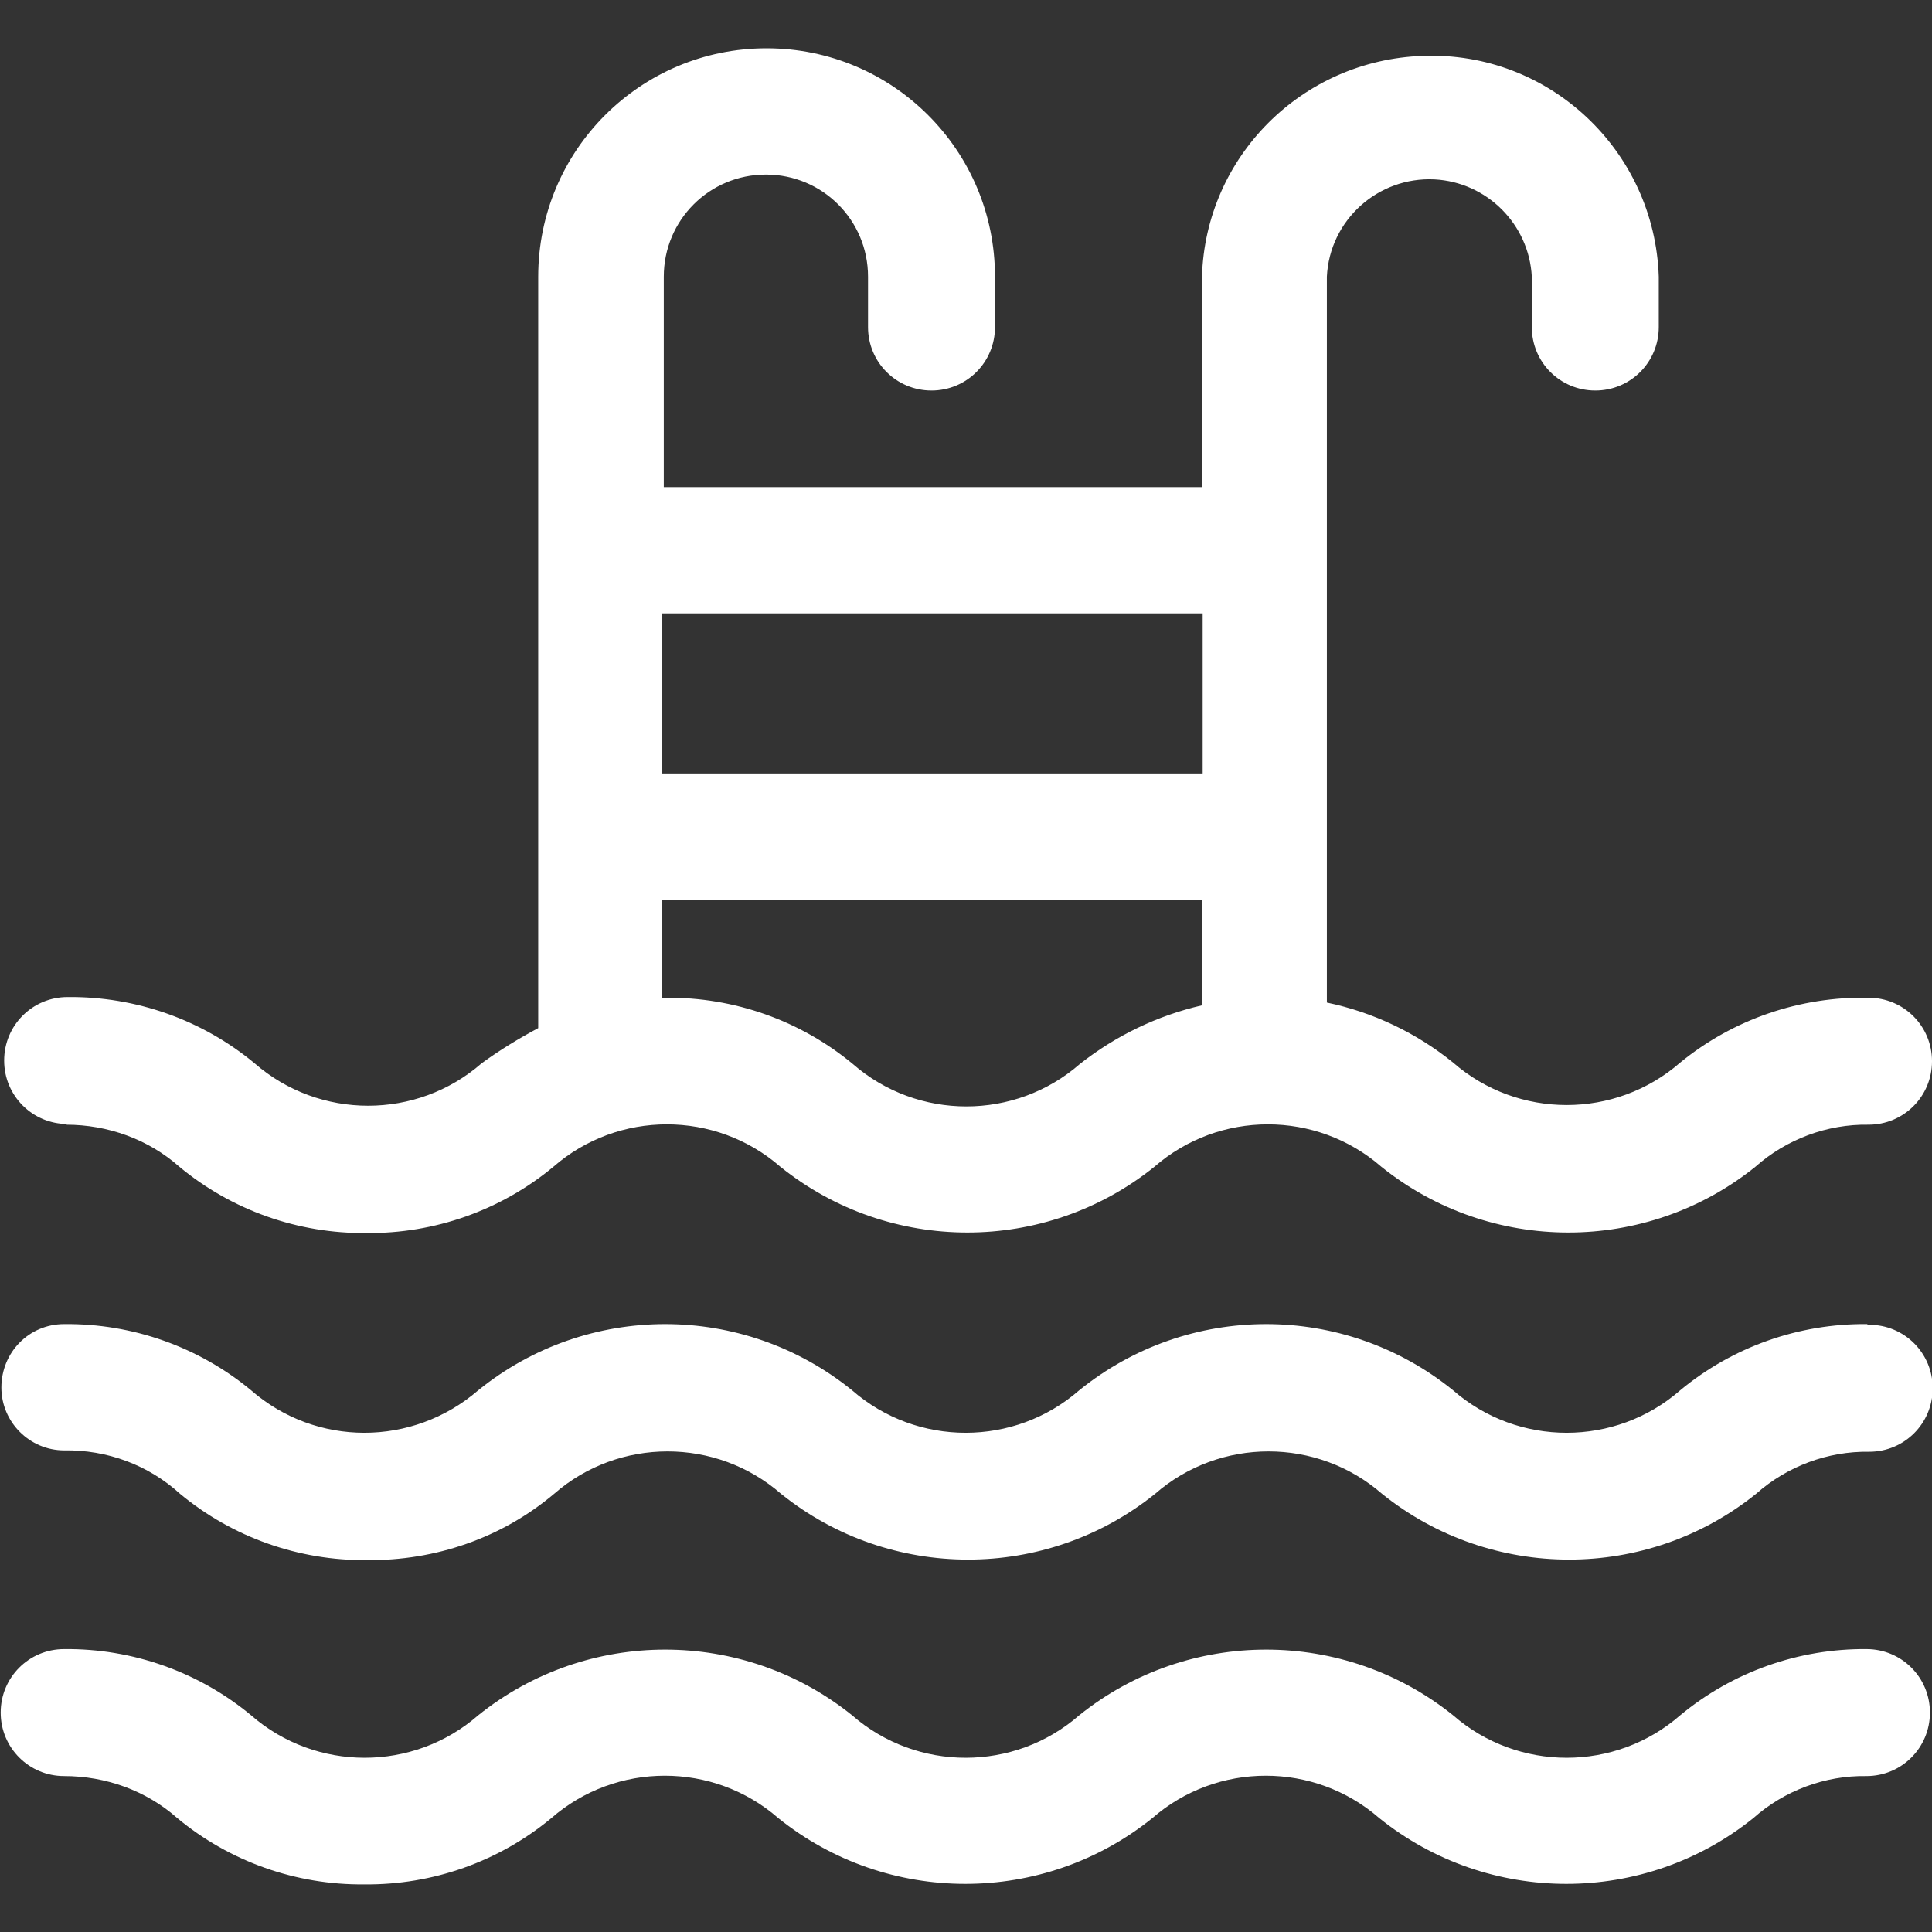 <?xml version="1.0" encoding="UTF-8"?>
<svg id="Layer_1" data-name="Layer 1" xmlns="http://www.w3.org/2000/svg" viewBox="0 0 28 28">
  <rect x="0" y="0" width="28" height="28" fill="#333333" stroke="none"/>
  <defs>
    <style>
      .cls-1 {
        fill: #fff;
        stroke-width: 0px;
      }
    </style>
  </defs>
  <path class="cls-1" d="m.96,16.3c.6,0,1.19.21,1.64.61.76.63,1.72.97,2.71.96.99.01,1.95-.33,2.71-.96.94-.82,2.35-.82,3.29,0,1.58,1.27,3.84,1.27,5.42,0,.94-.82,2.35-.82,3.29,0,1.58,1.27,3.84,1.27,5.42,0,.45-.4,1.04-.62,1.64-.61.51,0,.92-.41.92-.92s-.41-.92-.92-.92c-.99-.02-1.96.31-2.73.94-.94.82-2.35.82-3.29,0-.53-.43-1.16-.73-1.83-.87V4.01c.04-.82.74-1.45,1.56-1.41.76.04,1.37.65,1.41,1.41v.73c0,.51.41.92.92.92s.92-.41.92-.92v-.73c-.06-1.83-1.59-3.27-3.42-3.2-1.75.06-3.15,1.46-3.2,3.2v3.05h-7.8v-3.05c0-.82.66-1.48,1.48-1.48s1.48.66,1.48,1.48v.73c0,.51.41.92.92.92s.92-.41.92-.92v-.73c0-1.83-1.48-3.31-3.31-3.31s-3.31,1.48-3.31,3.31v10.89c-.28.15-.56.32-.82.51-.94.82-2.35.82-3.29,0-.76-.63-1.72-.97-2.71-.96-.51,0-.92.41-.92.92s.41.92.92.92h.01Zm16.47-7.41v2.32h-7.84v-2.32h7.84Zm-7.84,4.15h7.83v1.53c-.65.15-1.25.44-1.77.85-.94.82-2.35.82-3.29,0-.76-.63-1.72-.97-2.71-.96h-.06v-1.42Z"/>
  <path class="cls-1" d="m27.06,19.19c-.99-.01-1.95.33-2.71.96-.94.82-2.35.82-3.29,0-1.58-1.28-3.84-1.28-5.42,0-.94.82-2.35.82-3.29,0-1.58-1.28-3.84-1.28-5.42,0-.95.82-2.35.82-3.29,0-.76-.63-1.72-.97-2.71-.96-.51,0-.91.41-.91.92,0,.5.41.91.91.91.62-.01,1.22.21,1.68.63.76.63,1.72.97,2.71.96.99.01,1.95-.32,2.71-.96.94-.82,2.35-.82,3.29,0,1.58,1.27,3.84,1.27,5.42,0,.94-.82,2.35-.82,3.29,0,1.58,1.27,3.84,1.27,5.42,0,.45-.4,1.04-.62,1.64-.61.51,0,.92-.41.92-.92s-.41-.92-.92-.92h-.02Z"/>
  <path class="cls-1" d="m27.06,23.9c-.99-.01-1.95.33-2.71.96-.94.82-2.35.82-3.29,0-1.58-1.27-3.84-1.27-5.42,0-.94.82-2.35.82-3.29,0-1.58-1.27-3.84-1.27-5.42,0-.94.82-2.35.82-3.29,0-.76-.63-1.72-.97-2.71-.96-.51,0-.92.41-.92.92s.41.92.92.92c.6,0,1.19.21,1.64.61.76.63,1.72.97,2.71.96.99.01,1.95-.33,2.71-.96.94-.82,2.35-.82,3.29,0,1.58,1.27,3.84,1.27,5.42,0,.94-.82,2.35-.82,3.29,0,1.58,1.27,3.84,1.27,5.42,0,.45-.4,1.04-.62,1.64-.61.51,0,.92-.41.92-.92s-.41-.92-.92-.92h.02Z"/>
</svg>